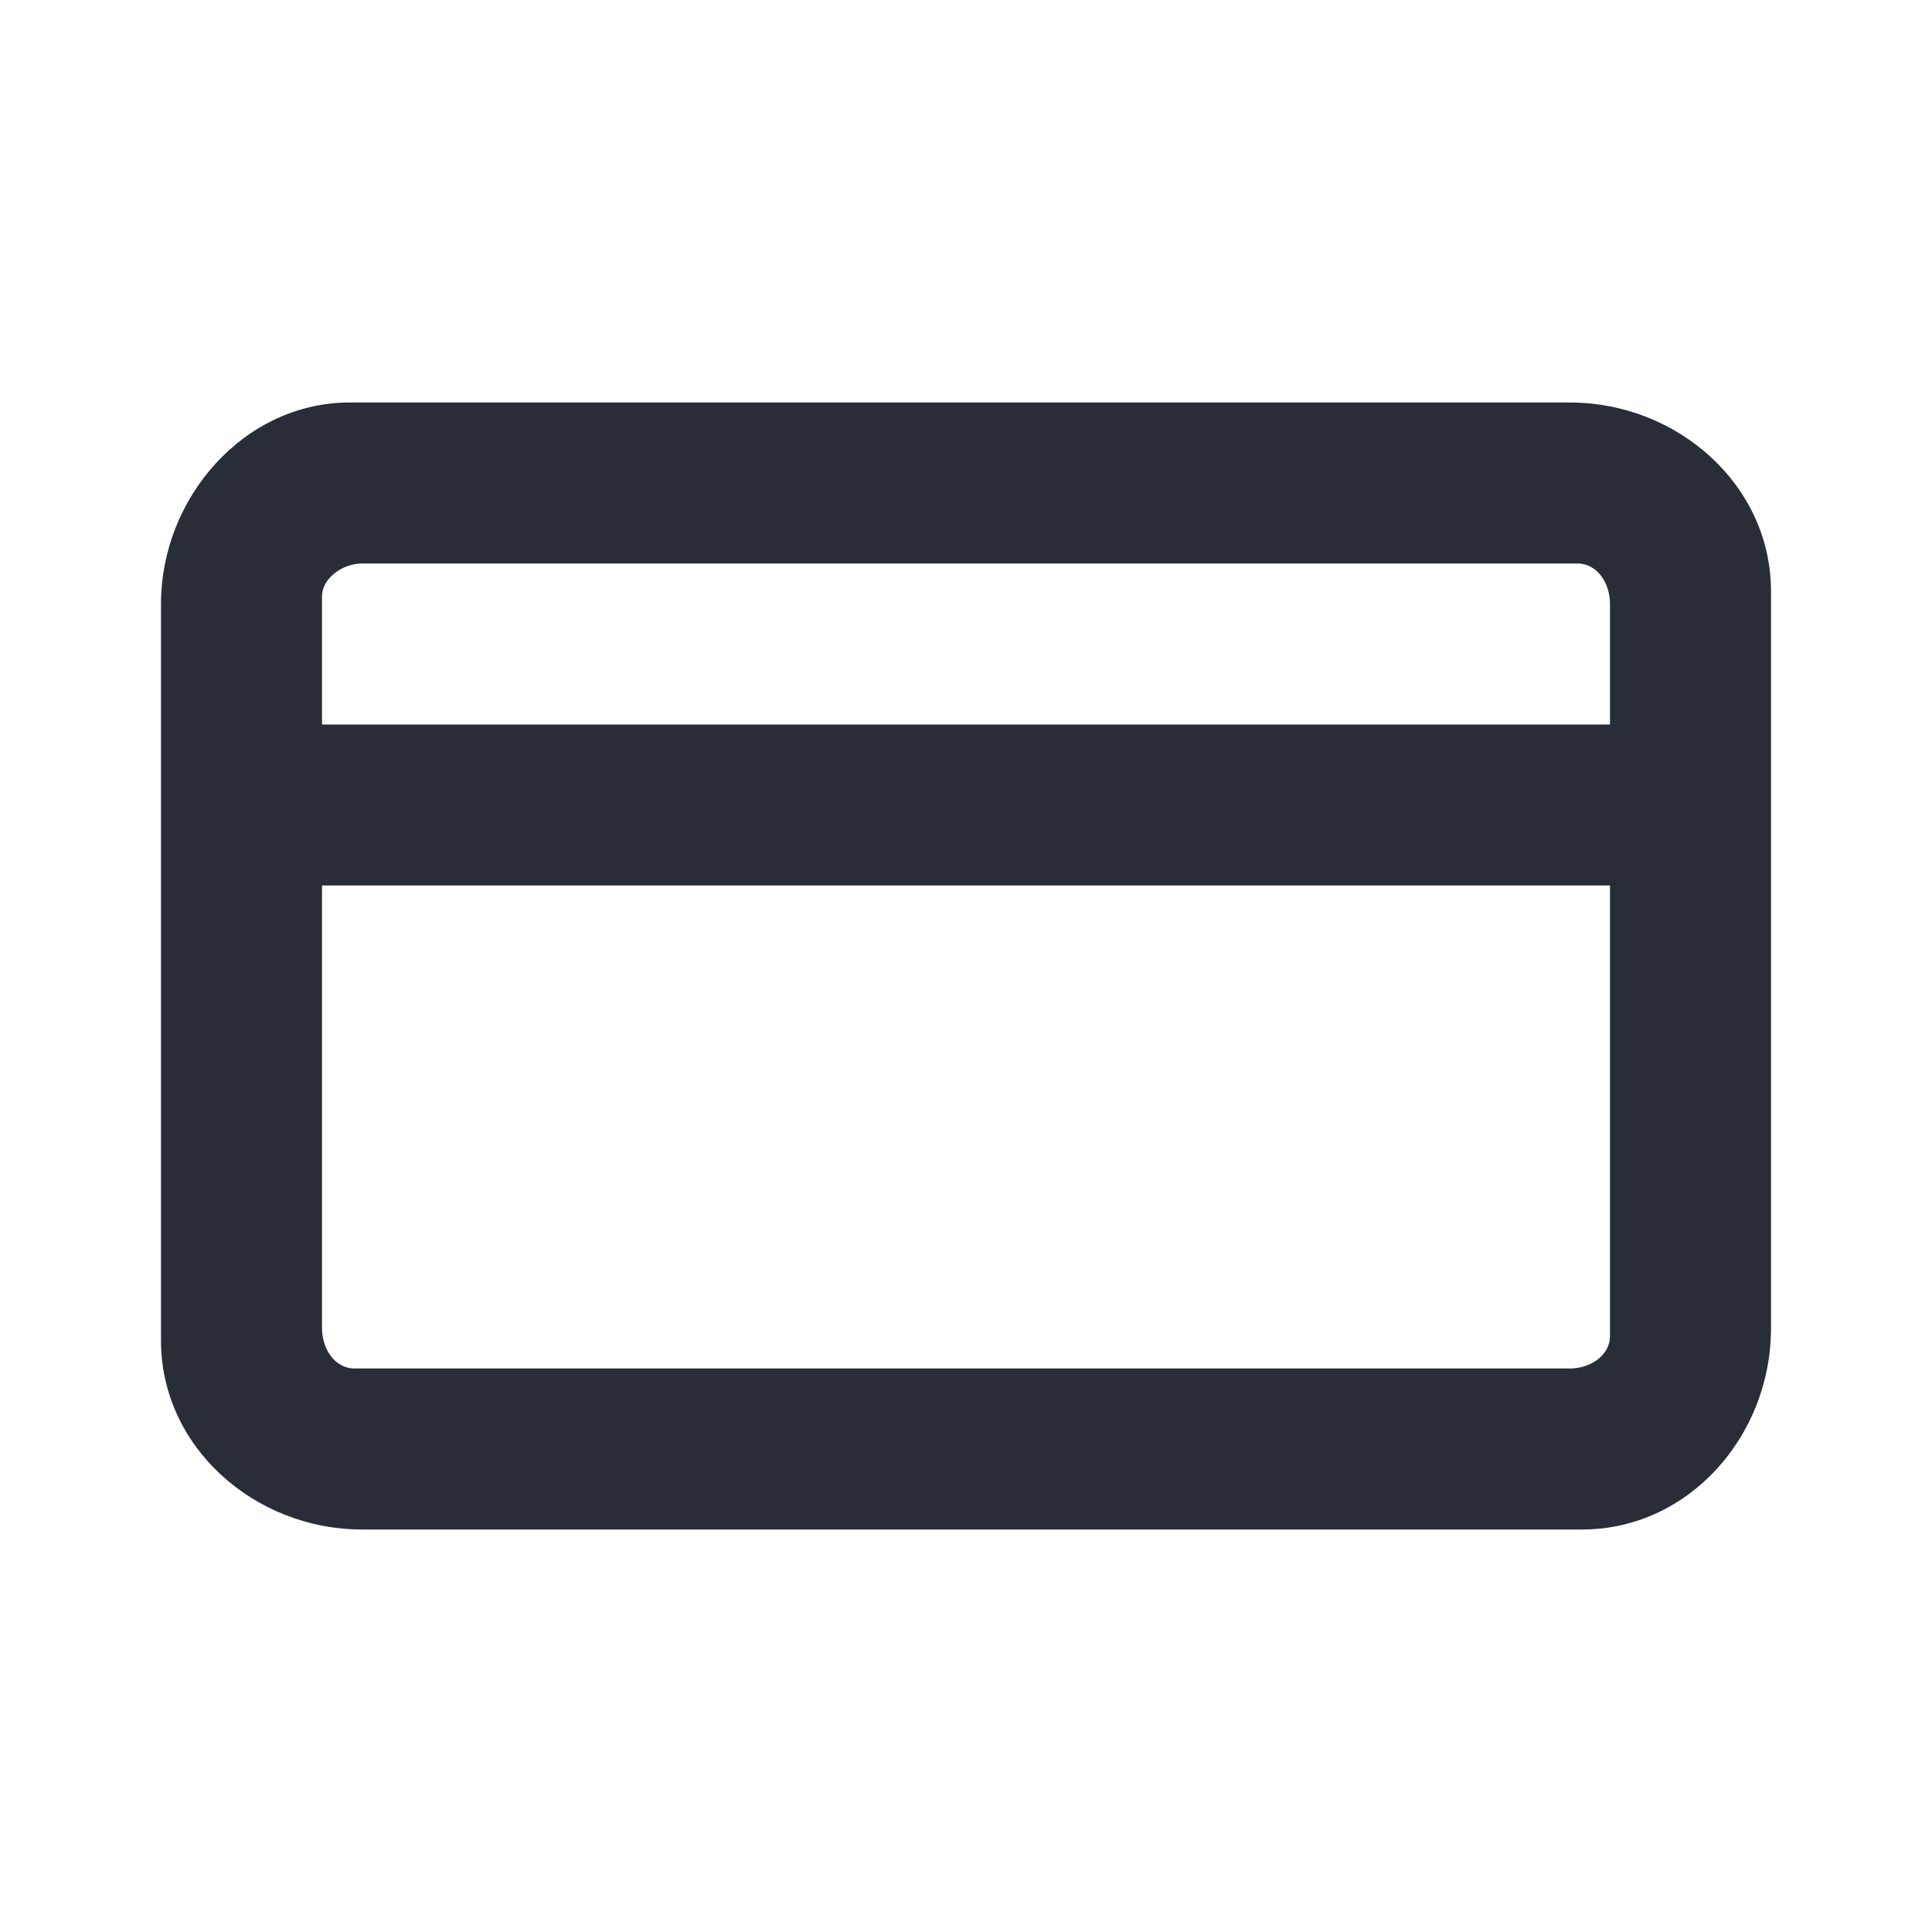 <svg width="24" height="24" viewBox="0 0 24 24" fill="none" xmlns="http://www.w3.org/2000/svg">
<g clip-path="url(#clip0_7823_57138)">
<path fill-rule="evenodd" clip-rule="evenodd" d="M19.5 5C20.844 5 22 6.03 22 7.344V16.5C22 17.844 20.97 19 19.656 19H4.5C3.156 19 2 17.97 2 16.656V7.5C2 6.187 3.03 5 4.344 5H19.5ZM20 11H4V16.5C4 16.752 4.156 17 4.406 17H19.5C19.75 17 20 16.844 20 16.594V11ZM19.594 7H4.5C4.25 7 4 7.188 4 7.406V9H20V7.5C20 7.25 19.846 7 19.594 7Z" fill="#282D37"/>
</g>
<defs>
<clipPath id="clip0_7823_57138">
<rect width="24" height="24" fill="white"/>
</clipPath>
</defs>
</svg>
